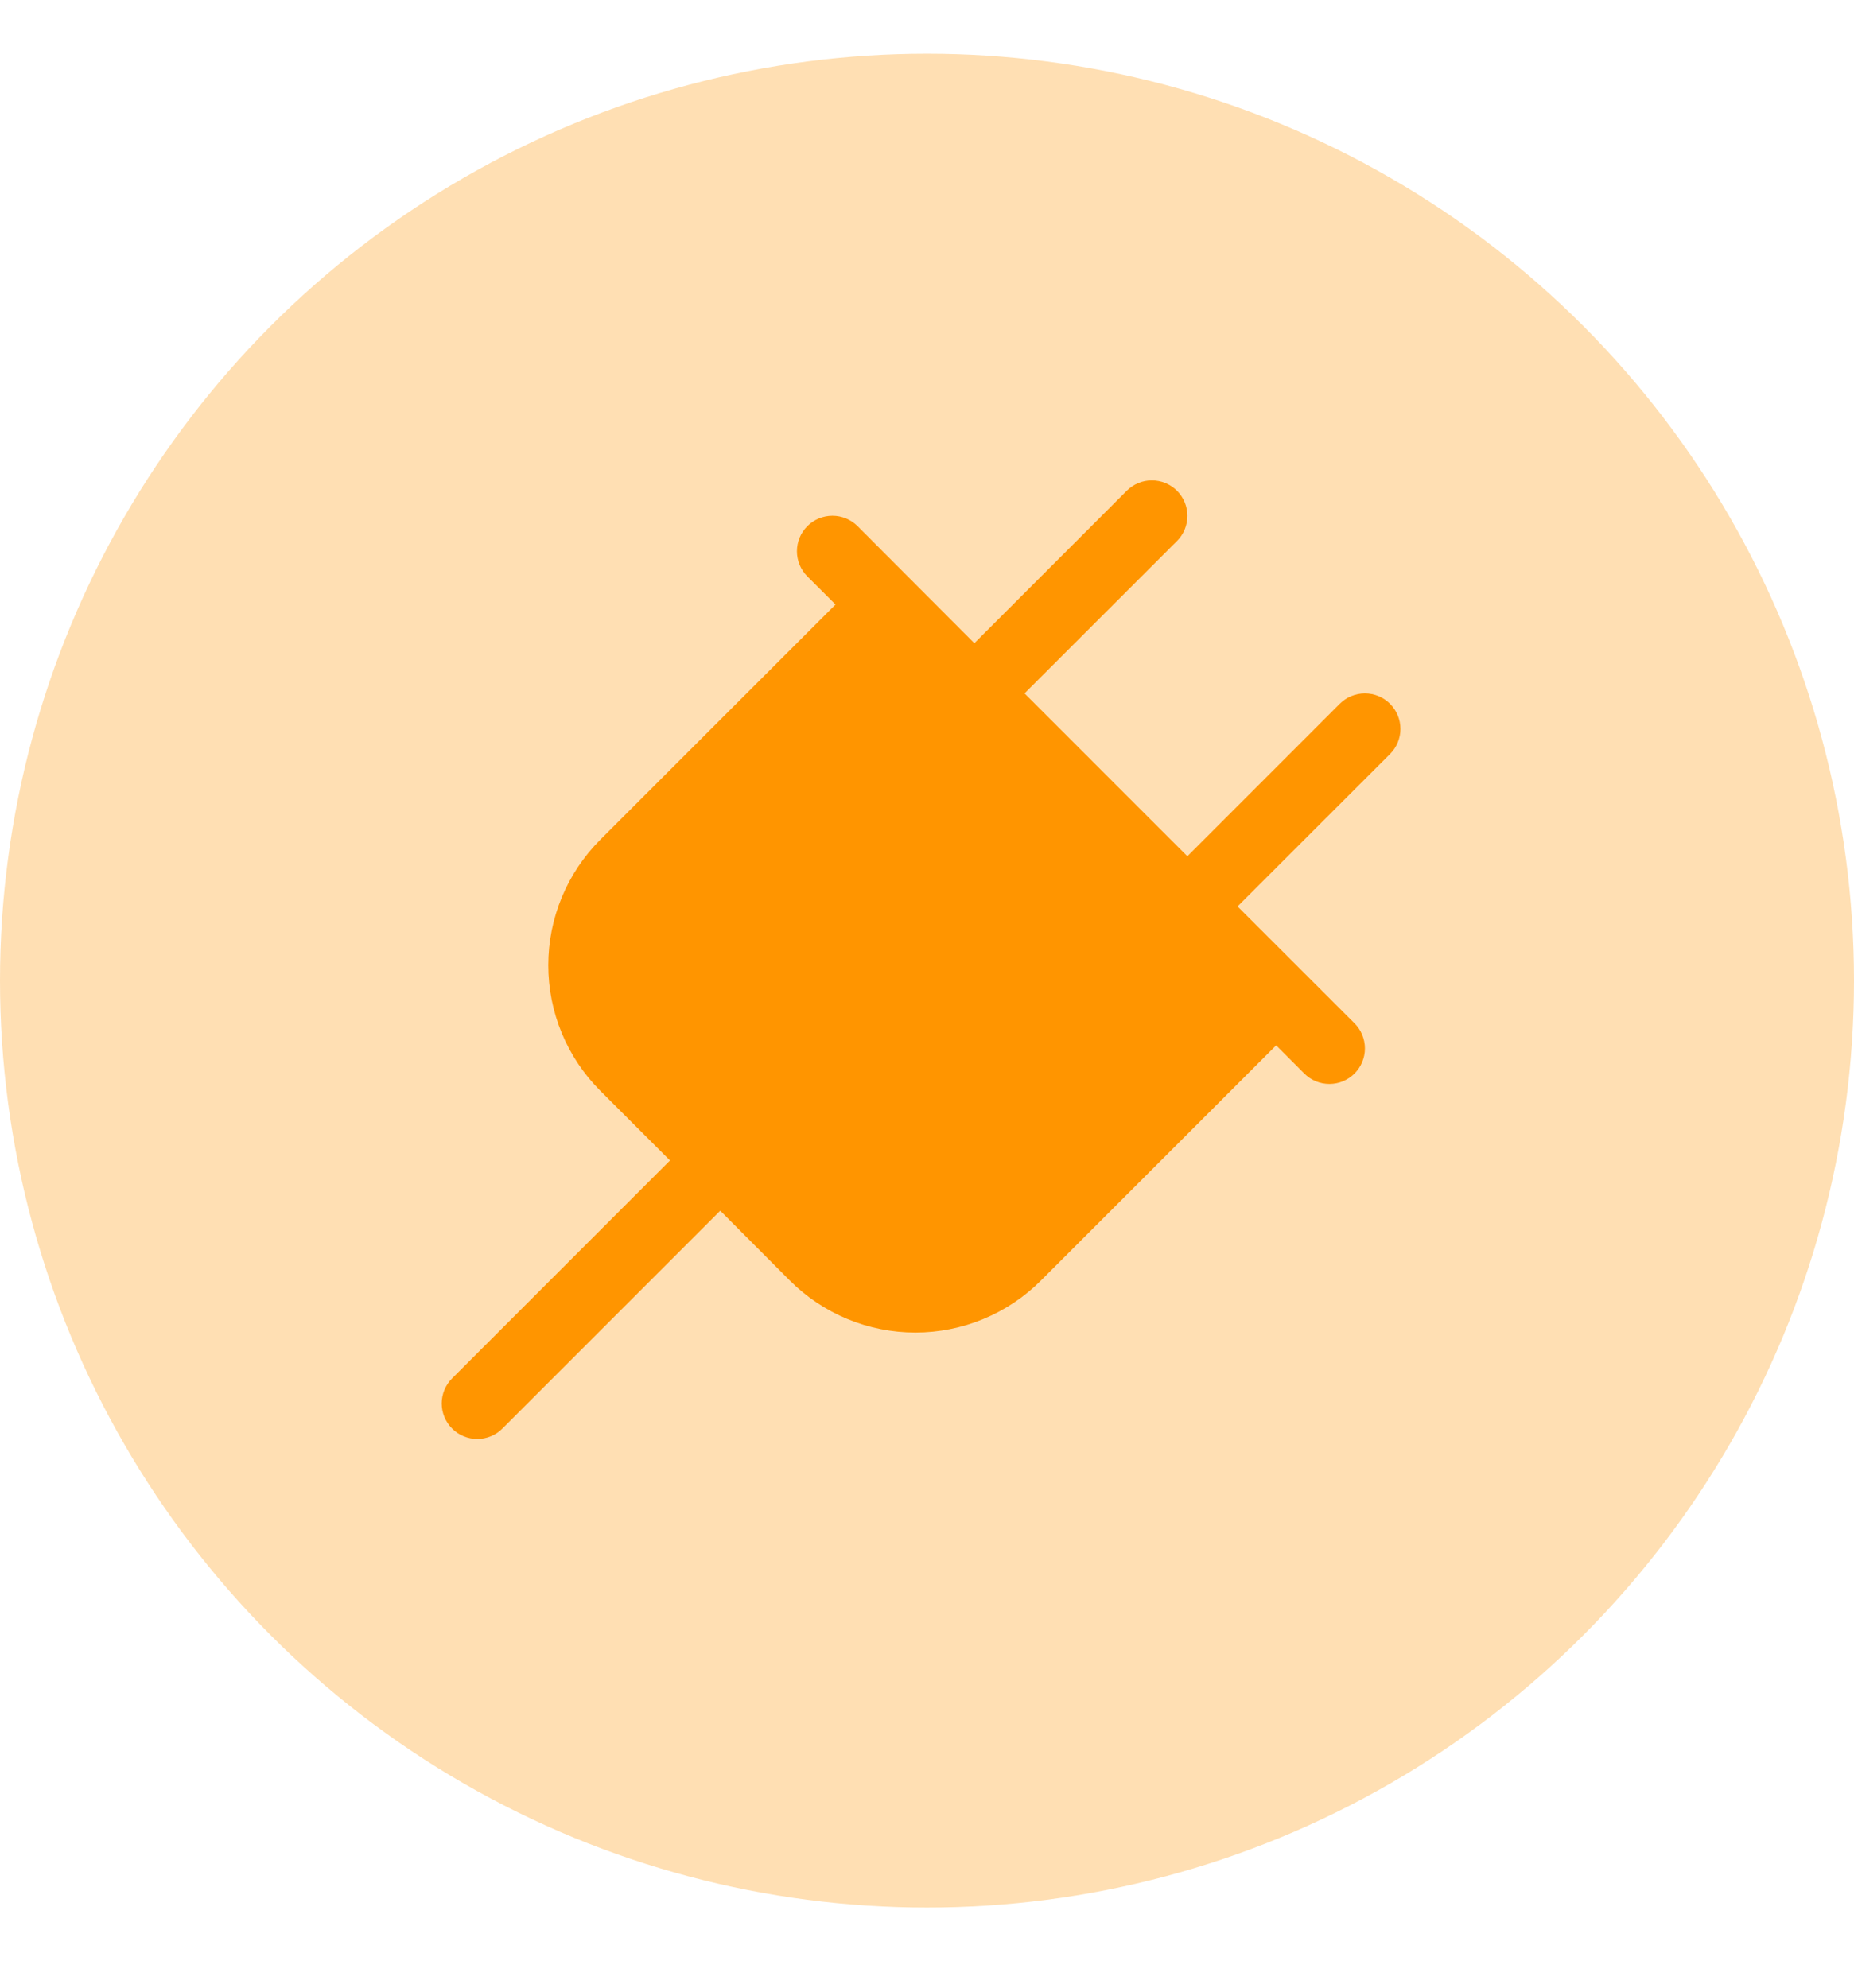 <svg width="69" height="74" viewBox="0 0 69 74" fill="none" xmlns="http://www.w3.org/2000/svg">
<circle cx="34.5" cy="36.5" r="34.5" fill="#FF9500" fill-opacity="0.3"/>
<g clip-path="url(#clip0_618_624)">
<path d="M51.732 28.066L46.058 33.738L50.411 38.089C50.534 38.212 50.631 38.357 50.697 38.518C50.764 38.678 50.798 38.85 50.798 39.024C50.798 39.197 50.764 39.369 50.697 39.53C50.631 39.69 50.534 39.836 50.411 39.959C50.288 40.081 50.142 40.179 49.982 40.245C49.822 40.312 49.65 40.346 49.476 40.346C49.302 40.346 49.13 40.312 48.97 40.245C48.809 40.179 48.664 40.081 48.541 39.959L47.494 38.91L38.739 47.664C38.126 48.278 37.397 48.764 36.596 49.096C35.794 49.429 34.935 49.599 34.067 49.599C33.2 49.599 32.34 49.429 31.539 49.096C30.737 48.764 30.009 48.278 29.395 47.664L26.805 45.064L18.697 53.173C18.574 53.296 18.428 53.393 18.268 53.459C18.107 53.526 17.935 53.56 17.762 53.56C17.588 53.56 17.416 53.526 17.256 53.459C17.095 53.393 16.95 53.296 16.827 53.173C16.704 53.05 16.607 52.904 16.54 52.744C16.474 52.584 16.439 52.412 16.439 52.238C16.439 52.064 16.474 51.892 16.54 51.732C16.607 51.572 16.704 51.426 16.827 51.303L24.935 43.194L22.34 40.599C21.727 39.986 21.24 39.258 20.908 38.456C20.576 37.654 20.405 36.795 20.405 35.927C20.405 35.06 20.576 34.201 20.908 33.399C21.24 32.597 21.727 31.869 22.34 31.255L31.095 22.501L30.046 21.454C29.798 21.206 29.659 20.869 29.659 20.519C29.659 20.168 29.798 19.832 30.046 19.584C30.294 19.336 30.63 19.197 30.981 19.197C31.331 19.197 31.668 19.336 31.916 19.584L36.262 23.941L41.934 18.267C42.182 18.019 42.518 17.88 42.869 17.88C43.219 17.88 43.556 18.019 43.804 18.267C44.052 18.515 44.191 18.852 44.191 19.202C44.191 19.553 44.052 19.889 43.804 20.137L38.13 25.809L44.19 31.87L49.862 26.196C50.11 25.948 50.447 25.809 50.797 25.809C51.148 25.809 51.484 25.948 51.732 26.196C51.98 26.444 52.12 26.78 52.12 27.131C52.12 27.482 51.98 27.818 51.732 28.066Z" fill="#FF9500"/>
</g>
<defs>
<clipPath id="clip0_618_624">
<rect width="37" height="37" fill="white" transform="translate(16 17)"/>
</clipPath>
</defs>
</svg>
